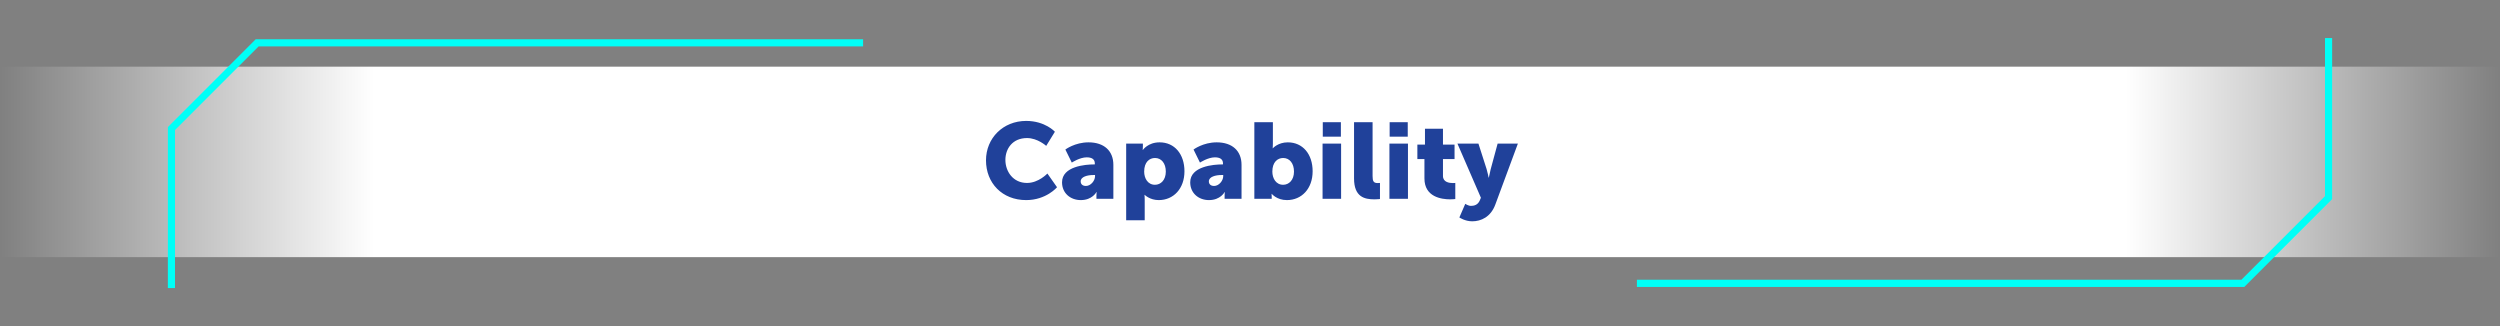 <svg width="1050" height="137" viewBox="0 0 1050 137" fill="none" xmlns="http://www.w3.org/2000/svg">
<rect x="0" y="0" width="1050" height="137" fill="#808080" stroke="none"/>
<rect width="1050" height="80" transform="matrix(-1 0 0 1 1050 28)" fill="url(#paint0_linear_1_8540)"/>
<path d="M414.119 67.345C414.119 57.985 421.319 50.785 430.994 50.785C438.959 50.785 443.054 55.33 443.054 55.33L439.409 61.27C439.409 61.27 435.809 57.985 431.354 57.985C425.189 57.985 422.264 62.53 422.264 67.165C422.264 71.935 425.414 76.84 431.354 76.84C436.214 76.84 439.904 72.88 439.904 72.88L443.954 78.64C443.954 78.64 439.409 84.04 430.994 84.04C420.914 84.04 414.119 76.885 414.119 67.345ZM446.057 76.57C446.057 69.82 455.912 69.055 459.512 69.055H459.827V68.65C459.827 66.715 458.342 66.085 456.407 66.085C453.482 66.085 450.152 68.29 450.152 68.29L447.452 62.8C447.452 62.8 451.457 59.785 457.172 59.785C463.697 59.785 467.612 63.34 467.612 69.235V83.5H460.502V82.105C460.502 81.34 460.592 80.665 460.592 80.665H460.502C460.502 80.665 458.792 84.04 453.932 84.04C449.612 84.04 446.057 81.16 446.057 76.57ZM453.887 76.165C453.887 77.245 454.562 78.1 456.092 78.1C458.117 78.1 459.917 75.895 459.917 74.005V73.51H459.197C456.722 73.51 453.887 74.23 453.887 76.165ZM472.992 92.5V60.325H480.012V61.495C480.012 62.26 479.922 62.98 479.922 62.98H480.012C480.012 62.98 482.127 59.785 487.032 59.785C493.332 59.785 497.472 64.735 497.472 71.935C497.472 79.27 492.837 84.04 486.672 84.04C482.892 84.04 480.777 81.835 480.777 81.835H480.687C480.687 81.835 480.777 82.645 480.777 83.815V92.5H472.992ZM480.552 72.07C480.552 74.86 482.037 77.605 485.097 77.605C487.527 77.605 489.642 75.625 489.642 72.07C489.642 68.605 487.797 66.355 485.097 66.355C482.757 66.355 480.552 68.065 480.552 72.07ZM499.89 76.57C499.89 69.82 509.745 69.055 513.345 69.055H513.66V68.65C513.66 66.715 512.175 66.085 510.24 66.085C507.315 66.085 503.985 68.29 503.985 68.29L501.285 62.8C501.285 62.8 505.29 59.785 511.005 59.785C517.53 59.785 521.445 63.34 521.445 69.235V83.5H514.335V82.105C514.335 81.34 514.425 80.665 514.425 80.665H514.335C514.335 80.665 512.625 84.04 507.765 84.04C503.445 84.04 499.89 81.16 499.89 76.57ZM507.72 76.165C507.72 77.245 508.395 78.1 509.925 78.1C511.95 78.1 513.75 75.895 513.75 74.005V73.51H513.03C510.555 73.51 507.72 74.23 507.72 76.165ZM526.825 83.5V51.325H534.61V60.28C534.61 61.45 534.52 62.26 534.52 62.26H534.61C534.61 62.26 536.77 59.785 540.865 59.785C547.165 59.785 551.305 64.735 551.305 71.935C551.305 79.27 546.67 84.04 540.505 84.04C536.23 84.04 534.16 81.43 534.16 81.43H534.07C534.07 81.43 534.115 82.015 534.115 82.735V83.5H526.825ZM534.385 72.07C534.385 74.86 535.87 77.605 538.93 77.605C541.36 77.605 543.475 75.625 543.475 72.07C543.475 68.605 541.63 66.355 538.93 66.355C536.59 66.355 534.385 68.065 534.385 72.07ZM555.568 57.4V51.325H563.173V57.4H555.568ZM555.478 83.5V60.325H563.263V83.5H555.478ZM568.698 74.95V51.325H576.483V73.915C576.483 76.12 576.888 76.885 578.643 76.885C579.138 76.885 579.588 76.84 579.588 76.84V83.59C579.588 83.59 578.508 83.725 577.248 83.725C573.108 83.725 568.698 82.735 568.698 74.95ZM583.649 57.4V51.325H591.254V57.4H583.649ZM583.559 83.5V60.325H591.344V83.5H583.559ZM598.264 74.95V66.805H595.294V60.73H598.489V54.07H606.049V60.73H610.909V66.805H606.049V73.915C606.049 76.525 608.704 76.885 610.189 76.885C610.819 76.885 611.224 76.84 611.224 76.84V83.59C611.224 83.59 610.369 83.725 609.109 83.725C605.419 83.725 598.264 82.735 598.264 74.95ZM612.936 91.33L615.411 85.615C615.411 85.615 616.671 86.47 617.796 86.47C619.056 86.47 620.721 86.11 621.531 84.13L621.981 83.05L612.126 60.325H620.946L624.366 70.99C624.771 72.25 625.221 74.59 625.221 74.59H625.311C625.311 74.59 625.761 72.385 626.076 71.125L629.001 60.325H637.506L628.011 85.975C626.076 91.15 622.026 92.95 618.336 92.95C615.276 92.95 612.936 91.33 612.936 91.33Z" fill="#20419A"/>
<path d="M362.5 18H108L72 54V121" stroke="#00FFF7" stroke-width="3"/>
<path d="M687.5 119L942 119L978 83L978 16" stroke="#00FFF7" stroke-width="3"/>
<defs>
<linearGradient id="paint0_linear_1_8540" x1="0" y1="40" x2="1050" y2="40" gradientUnits="userSpaceOnUse">
<stop stop-color="white" stop-opacity="0"/>
<stop offset="0.15" stop-color="white"/>
<stop offset="0.85" stop-color="white"/>
<stop offset="1" stop-color="white" stop-opacity="0"/>
</linearGradient>
</defs>
</svg>
